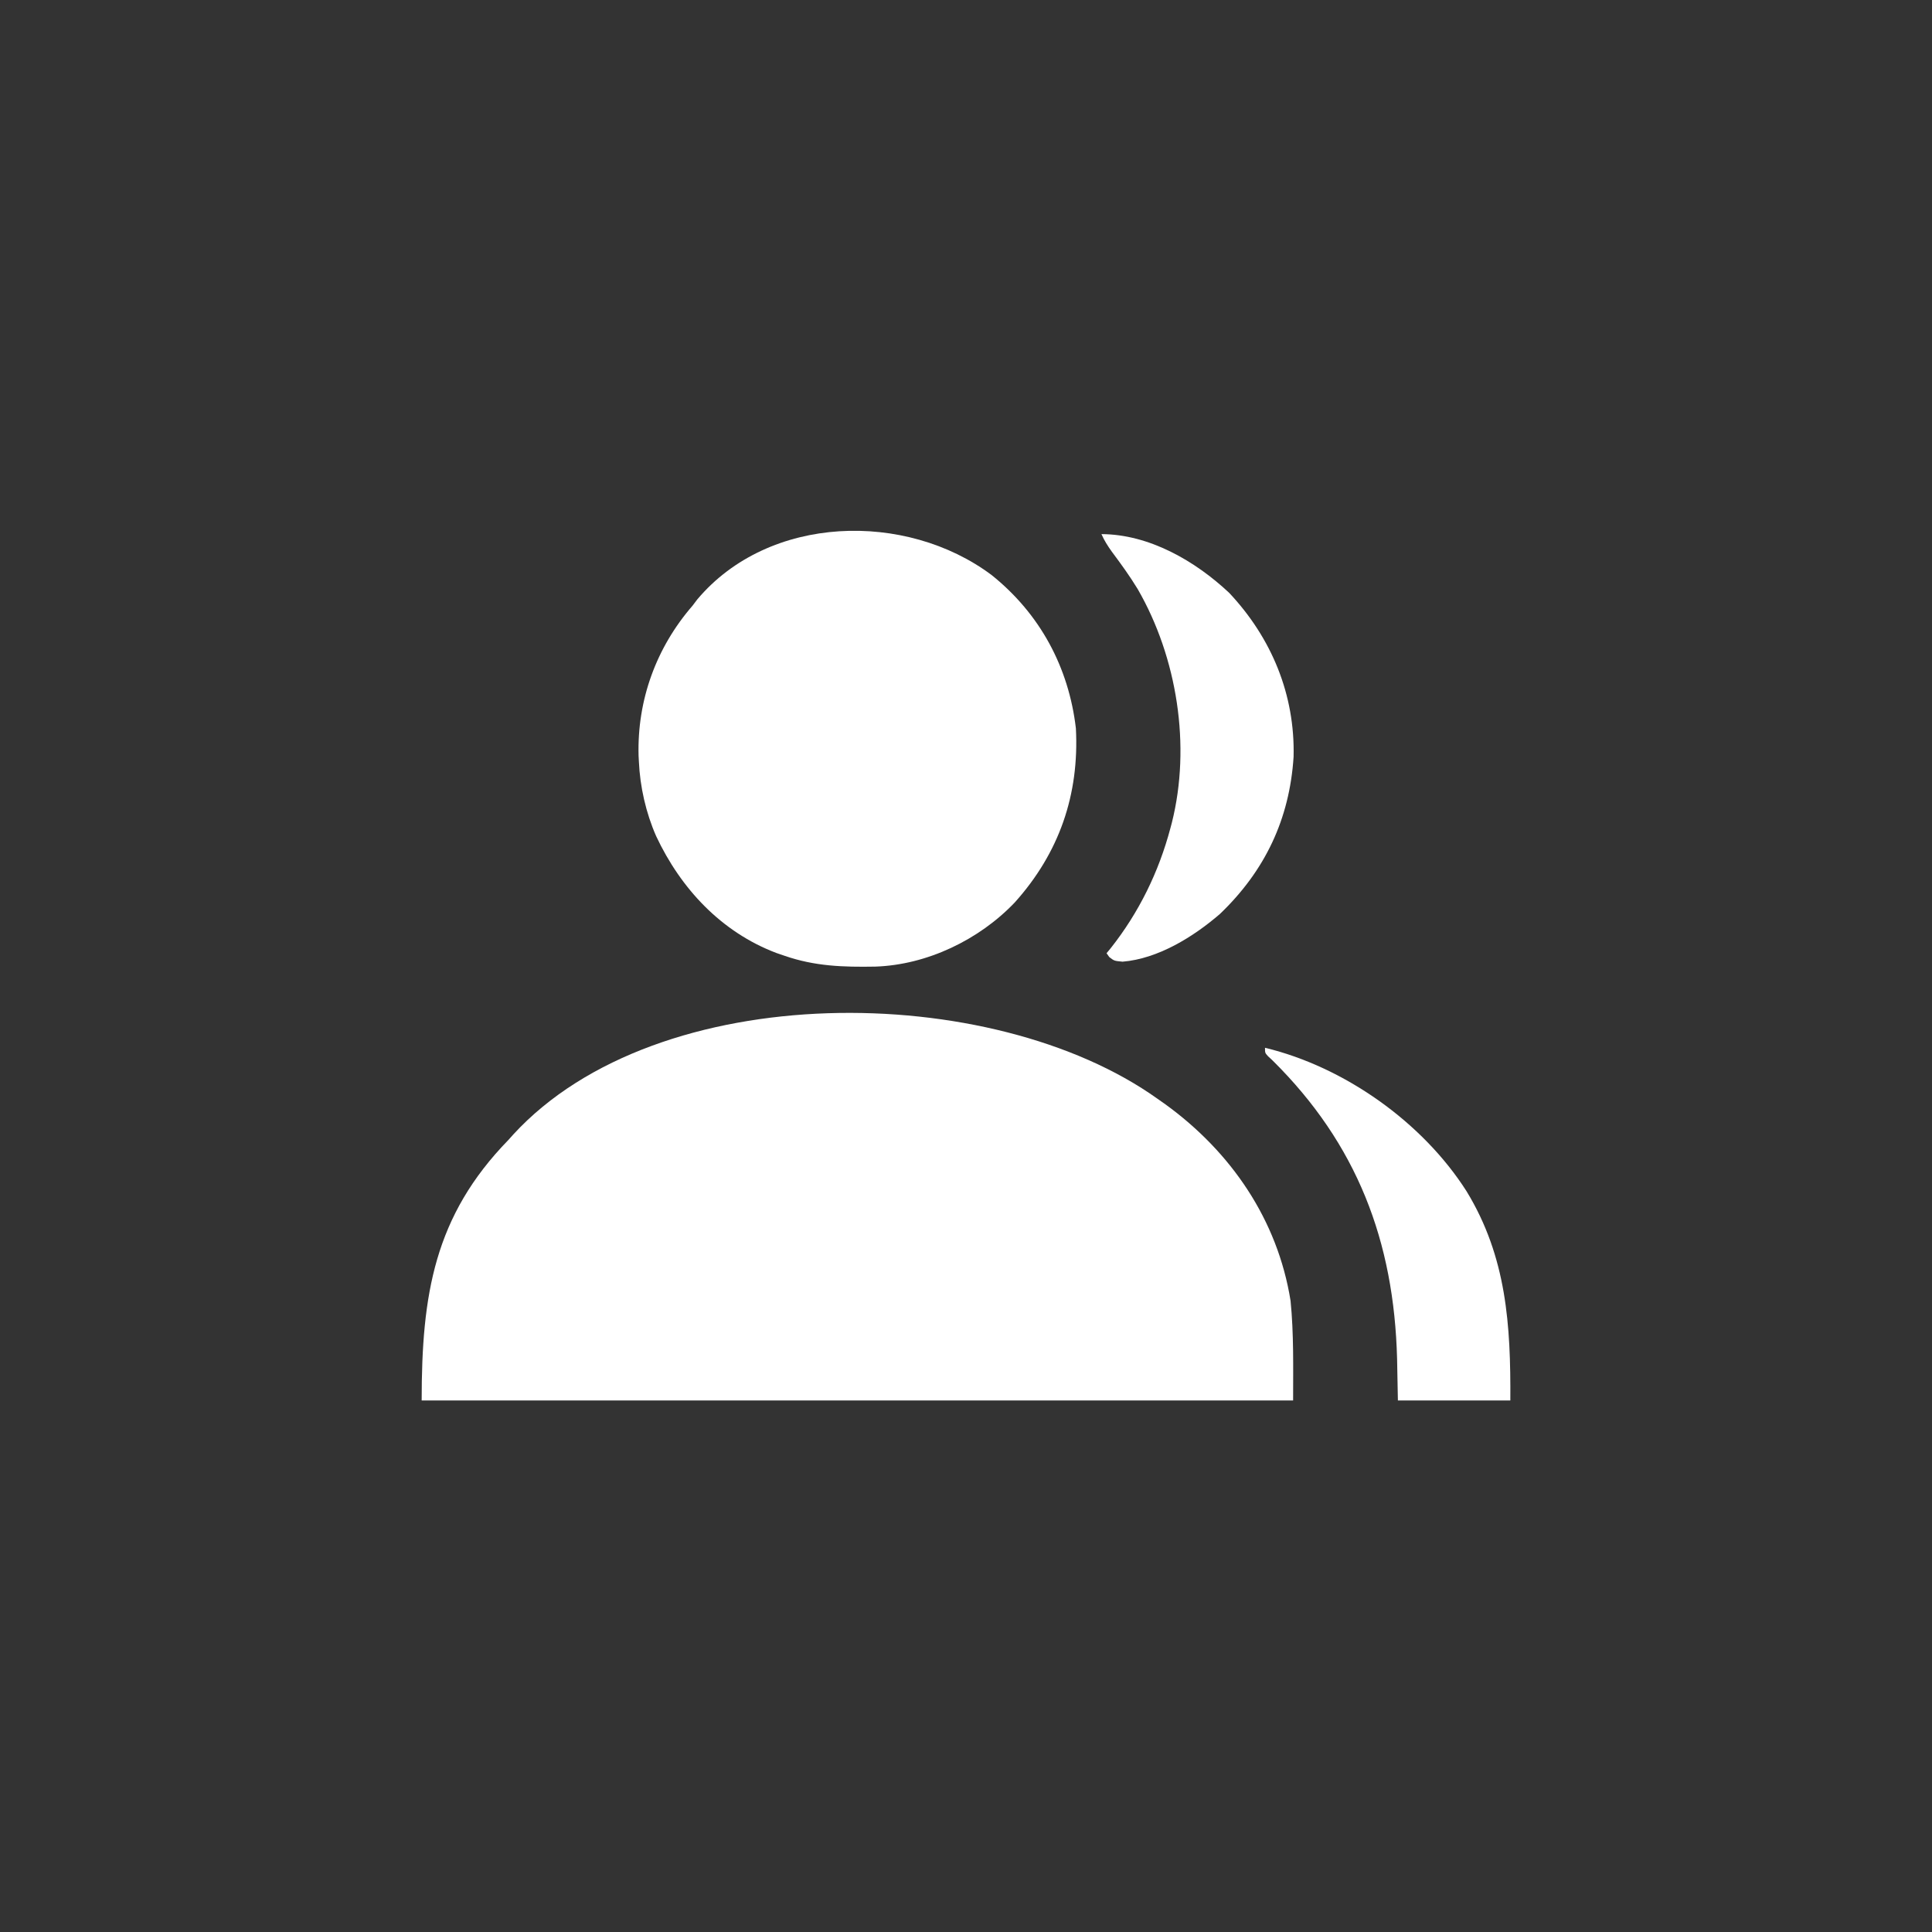 <?xml version="1.0" encoding="UTF-8"?>
<svg version="1.1" xmlns="http://www.w3.org/2000/svg" width="756" height="756">
<rect width="100%" height="100%" fill="#333333" stroke="none"/>
<path d="M0 0 C1.497 1.054 1.497 1.054 3.023 2.129 C28.757 20.782 46.934 47.338 52 79 C53.294 91.94 53 104.996 53 118 C-59.53 118 -172.06 118 -288 118 C-288 76.617 -283.099 45.853 -254 16 C-253.381 15.308 -252.762 14.616 -252.125 13.902 C-195.473 -47.682 -64.843 -46.331 0 0 Z " fill="#FFFFFF" transform="translate(453,430)"/>
<path d="M0 0 C18.922 15.148 30.191 36.031 33 60 C34.36 85.944 26.496 108.755 9.062 128.156 C-4.874 142.767 -25.244 152.564 -45.492 153.238 C-57.982 153.455 -69.135 153.117 -81 149 C-82.061 148.638 -83.122 148.276 -84.215 147.902 C-105.77 139.718 -121.587 122.742 -131.238 102.203 C-135.23 93.131 -137.566 82.897 -138 73 C-138.04 72.251 -138.08 71.502 -138.121 70.73 C-138.719 48.953 -131.21 28.379 -117 12 C-116.39 11.193 -115.781 10.386 -115.152 9.555 C-87.051 -23.8 -33.471 -25.014 0 0 Z " fill="#FFFFFF" transform="translate(388,225)"/>
<path d="M0 0 C18.697 0.079 36.709 10.509 50 23 C66.568 40.644 75.789 62.818 75.184 87.172 C73.599 111.578 64 131.73 46.375 148.625 C36.006 157.582 22.173 166.156 8.281 167.309 C5 167 5 167 3.062 165.5 C2.537 164.757 2.537 164.757 2 164 C2.534 163.354 3.067 162.708 3.617 162.043 C14.678 148.054 22.428 132.226 27 115 C27.176 114.339 27.353 113.678 27.535 112.998 C35.121 82.899 29.647 48.301 14.191 21.516 C11.117 16.452 7.643 11.67 4.102 6.926 C2.458 4.638 1.134 2.562 0 0 Z " fill="#FFFFFF" transform="translate(431,209)"/>
<path d="M0 0 C31.135 7.51 61.669 29.157 78.871 56.148 C94.573 81.908 96.165 108.506 96 138 C81.48 138 66.96 138 52 138 C51.897 132.637 51.794 127.275 51.688 121.75 C50.496 75.649 35.987 37.649 3 5 C2.402 4.443 1.804 3.886 1.188 3.312 C0 2 0 2 0 0 Z " fill="#FFFFFF" transform="translate(495,410)"/>
</svg>
